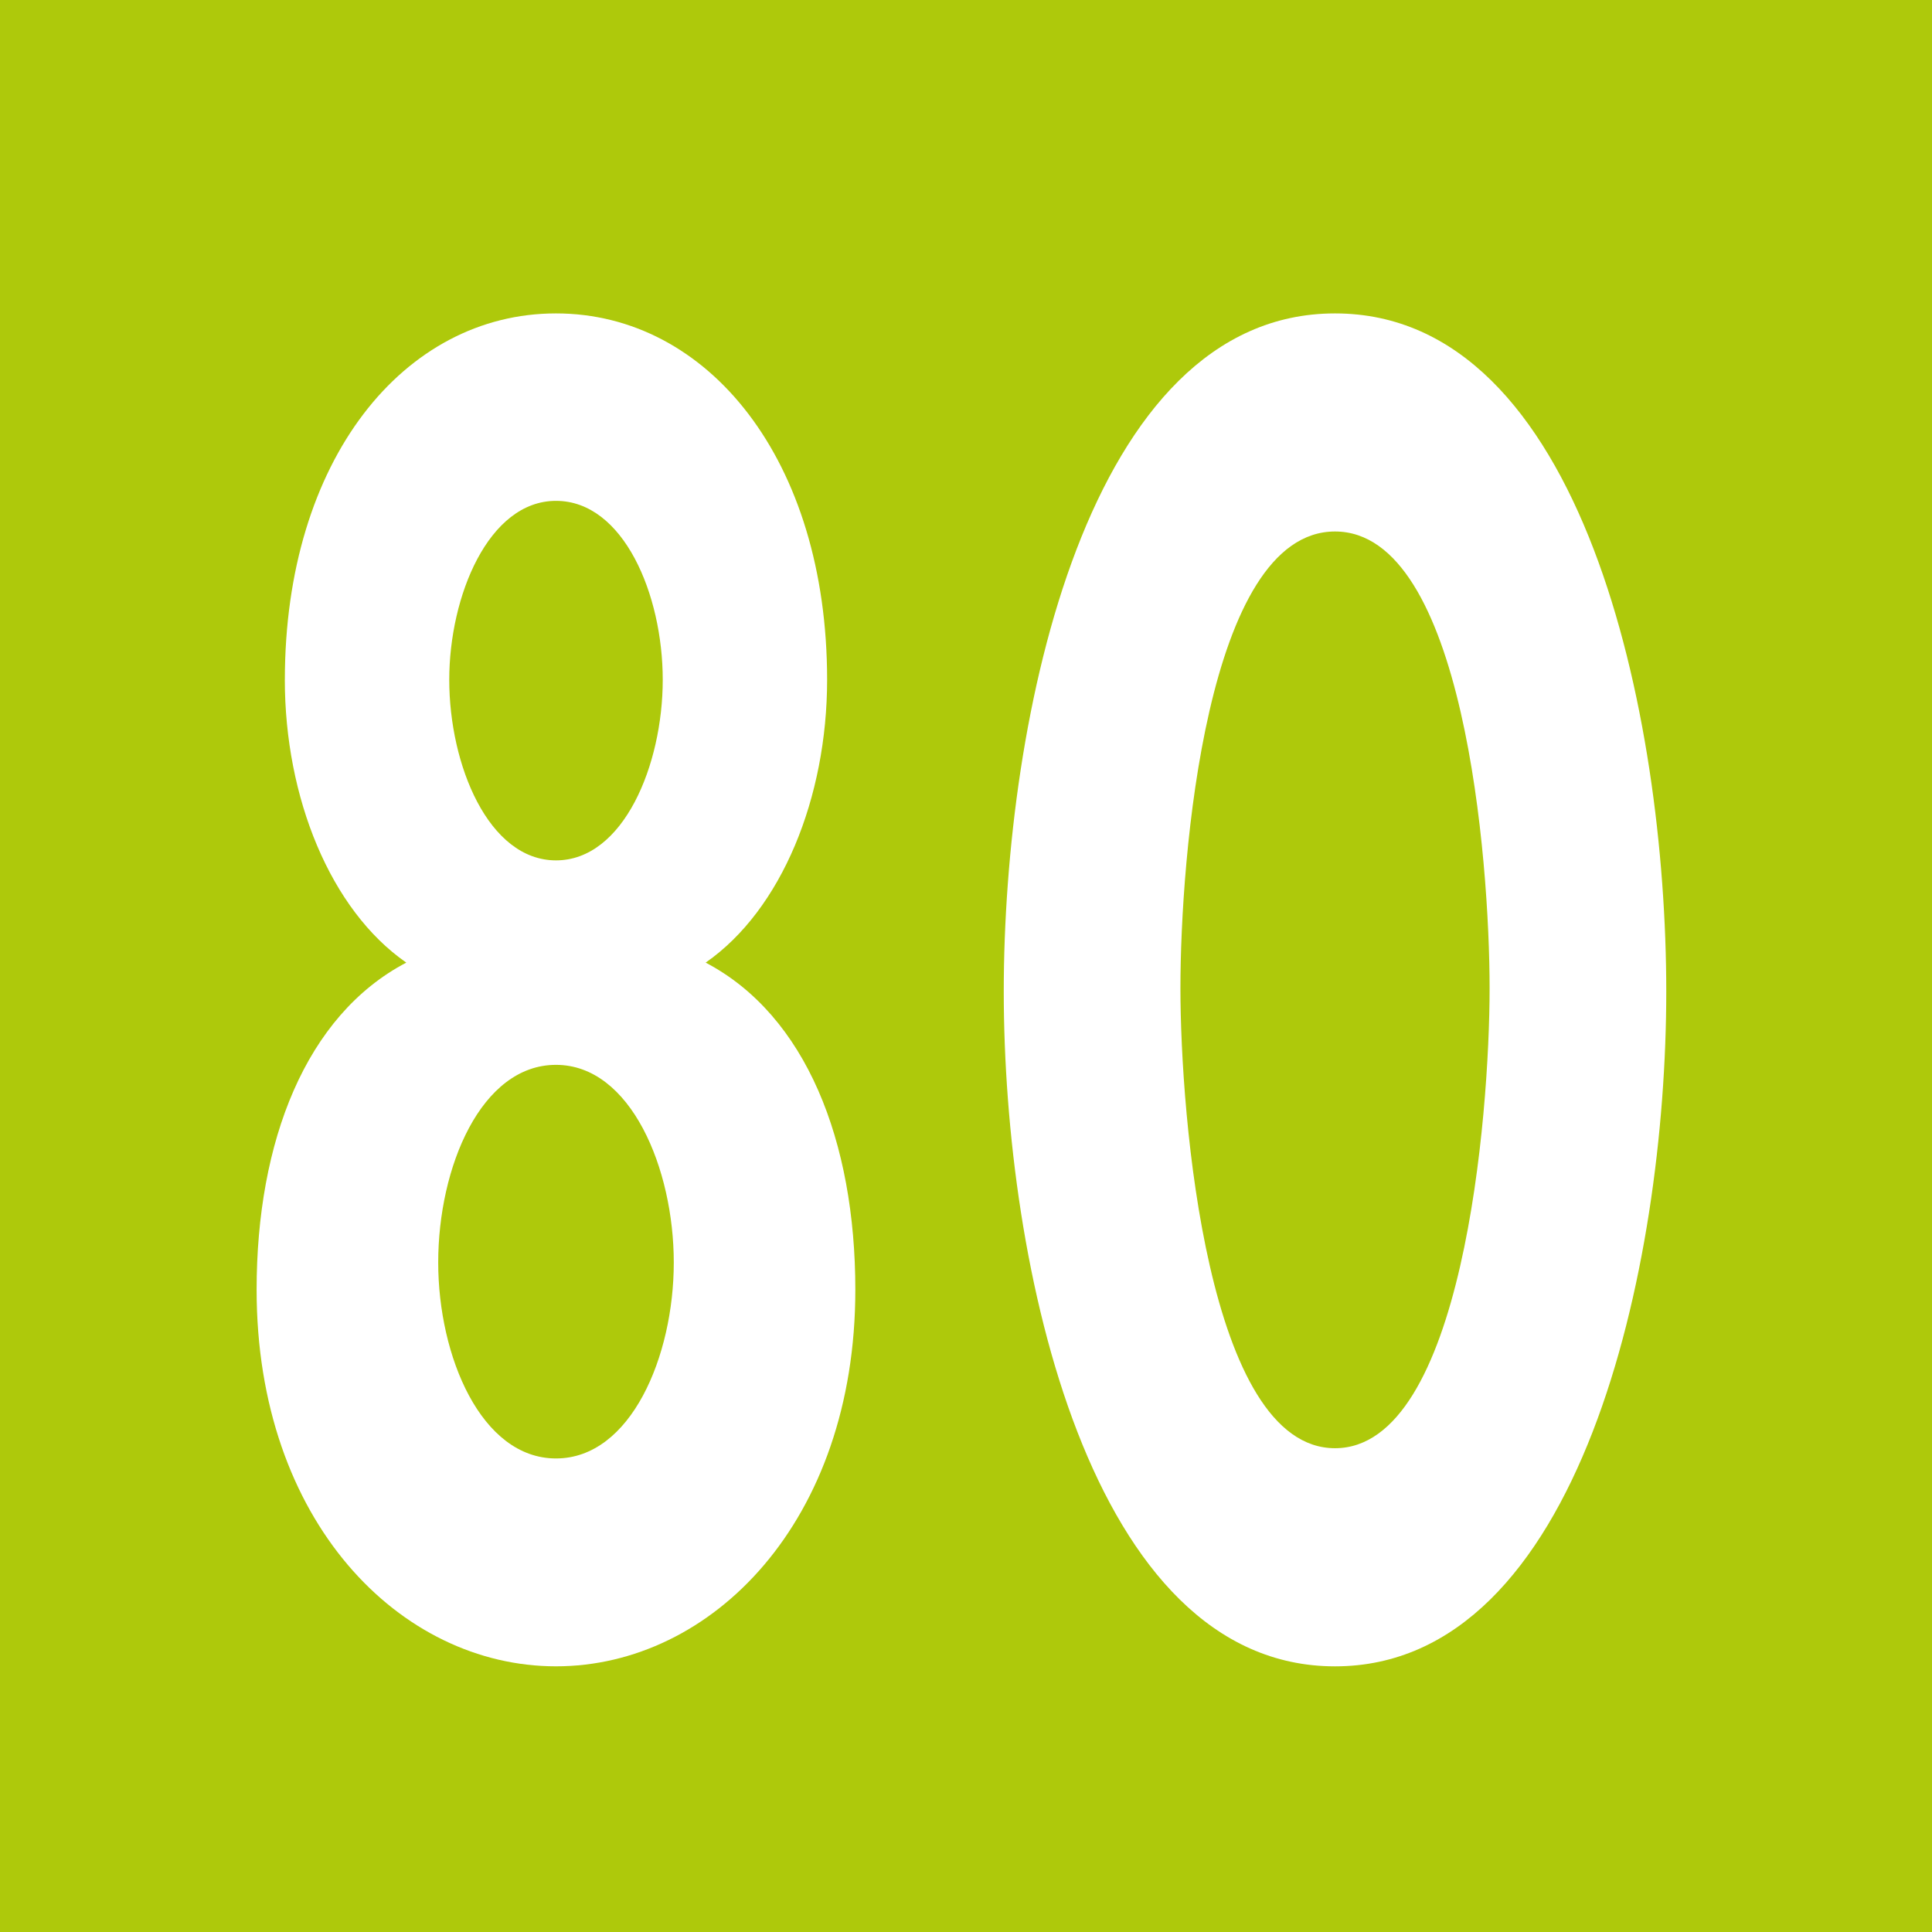 <?xml version="1.0" encoding="UTF-8"?><svg id="Calque_1" xmlns="http://www.w3.org/2000/svg" viewBox="0 0 724.5 724.5"><defs><style>.cls-1{fill:#fff;}.cls-2{fill:#aec90b;}</style></defs><rect class="cls-2" width="724.5" height="724.5"/><g><path class="cls-1" d="M106.82,254.91c0-82.43,44.63-137.38,101.67-137.38s101.68,54.95,101.68,137.38c0,44.09-17.02,86.26-45.55,106.07,37.73,19.81,56.13,67.09,56.13,122.68,0,86.9-53.83,141.21-112.26,141.21s-112.26-54.31-112.26-141.21c0-55.59,18.4-102.88,56.13-122.68-28.52-19.81-45.55-61.98-45.55-106.07Zm57.51,218.53c0,35.14,16.1,73.48,44.17,73.48s44.17-38.34,44.17-73.48-16.1-74.12-44.17-74.12-44.17,38.34-44.17,74.12Zm4.14-218.53c0,31.95,14.72,67.73,40.03,67.73s40.03-35.78,40.03-67.73-14.72-67.09-40.03-67.09-40.03,35.78-40.03,67.09Z"/><path class="cls-1" d="M624.85,371.84c0,102.88-32.21,253.04-124.22,253.04s-124.22-150.16-124.22-253.04,31.28-254.31,124.22-254.31,124.22,150.8,124.22,254.31Zm-182.19-1.28c0,47.92,10.12,172.52,57.97,172.52s57.97-124.6,57.97-172.52-9.66-171.25-57.97-171.25-57.97,122.68-57.97,171.25Z"/></g></svg>